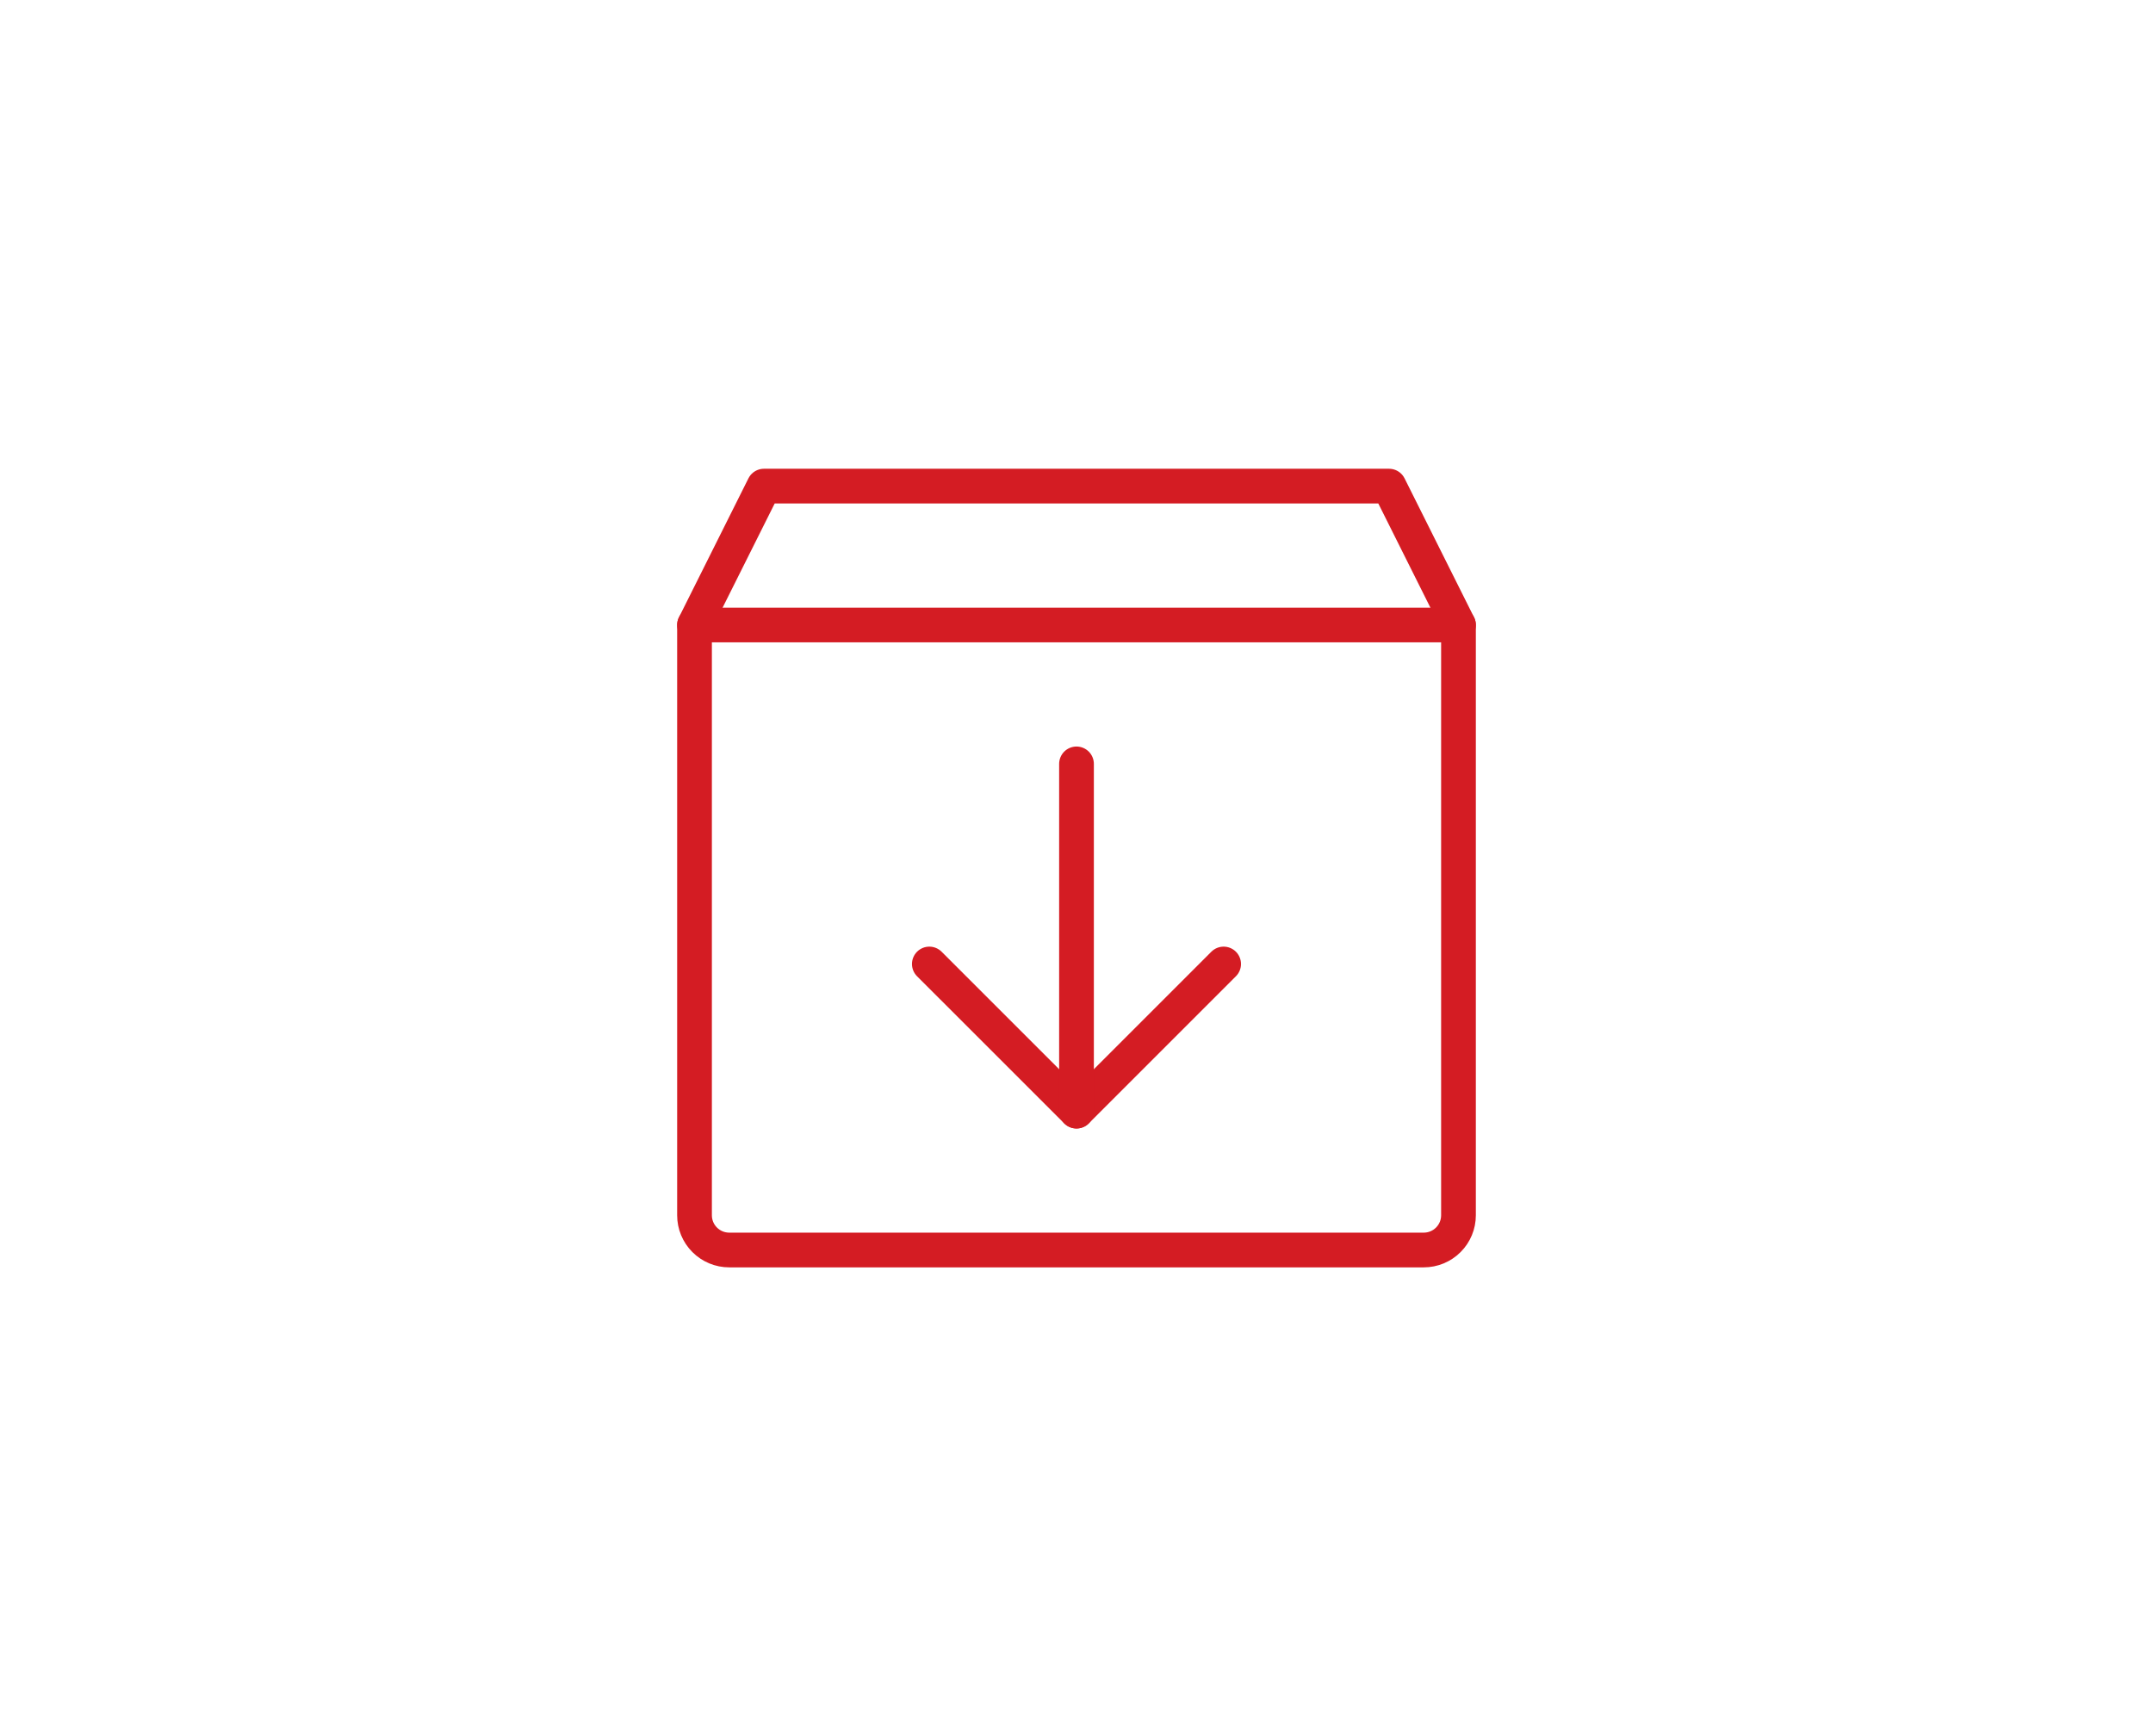 <svg xmlns="http://www.w3.org/2000/svg" fill="none" viewBox="0 0 62 50" height="50" width="62">
<path stroke-linejoin="round" stroke-linecap="round" stroke="#D41C23" d="M41 36H21C20.735 36 20.48 35.895 20.293 35.707C20.105 35.52 20 35.265 20 35V18L22 14H40L42 18V35C42 35.265 41.895 35.52 41.707 35.707C41.52 35.895 41.265 36 41 36Z"></path>
<path stroke-linejoin="round" stroke-linecap="round" stroke="#D41C23" d="M26.762 27.763L31 32L35.237 27.763"></path>
<path stroke-linejoin="round" stroke-linecap="round" stroke="#D41C23" d="M31 22V32"></path>
<path stroke-linejoin="round" stroke-linecap="round" stroke="#D41C23" d="M20 18H42"></path>
</svg>
